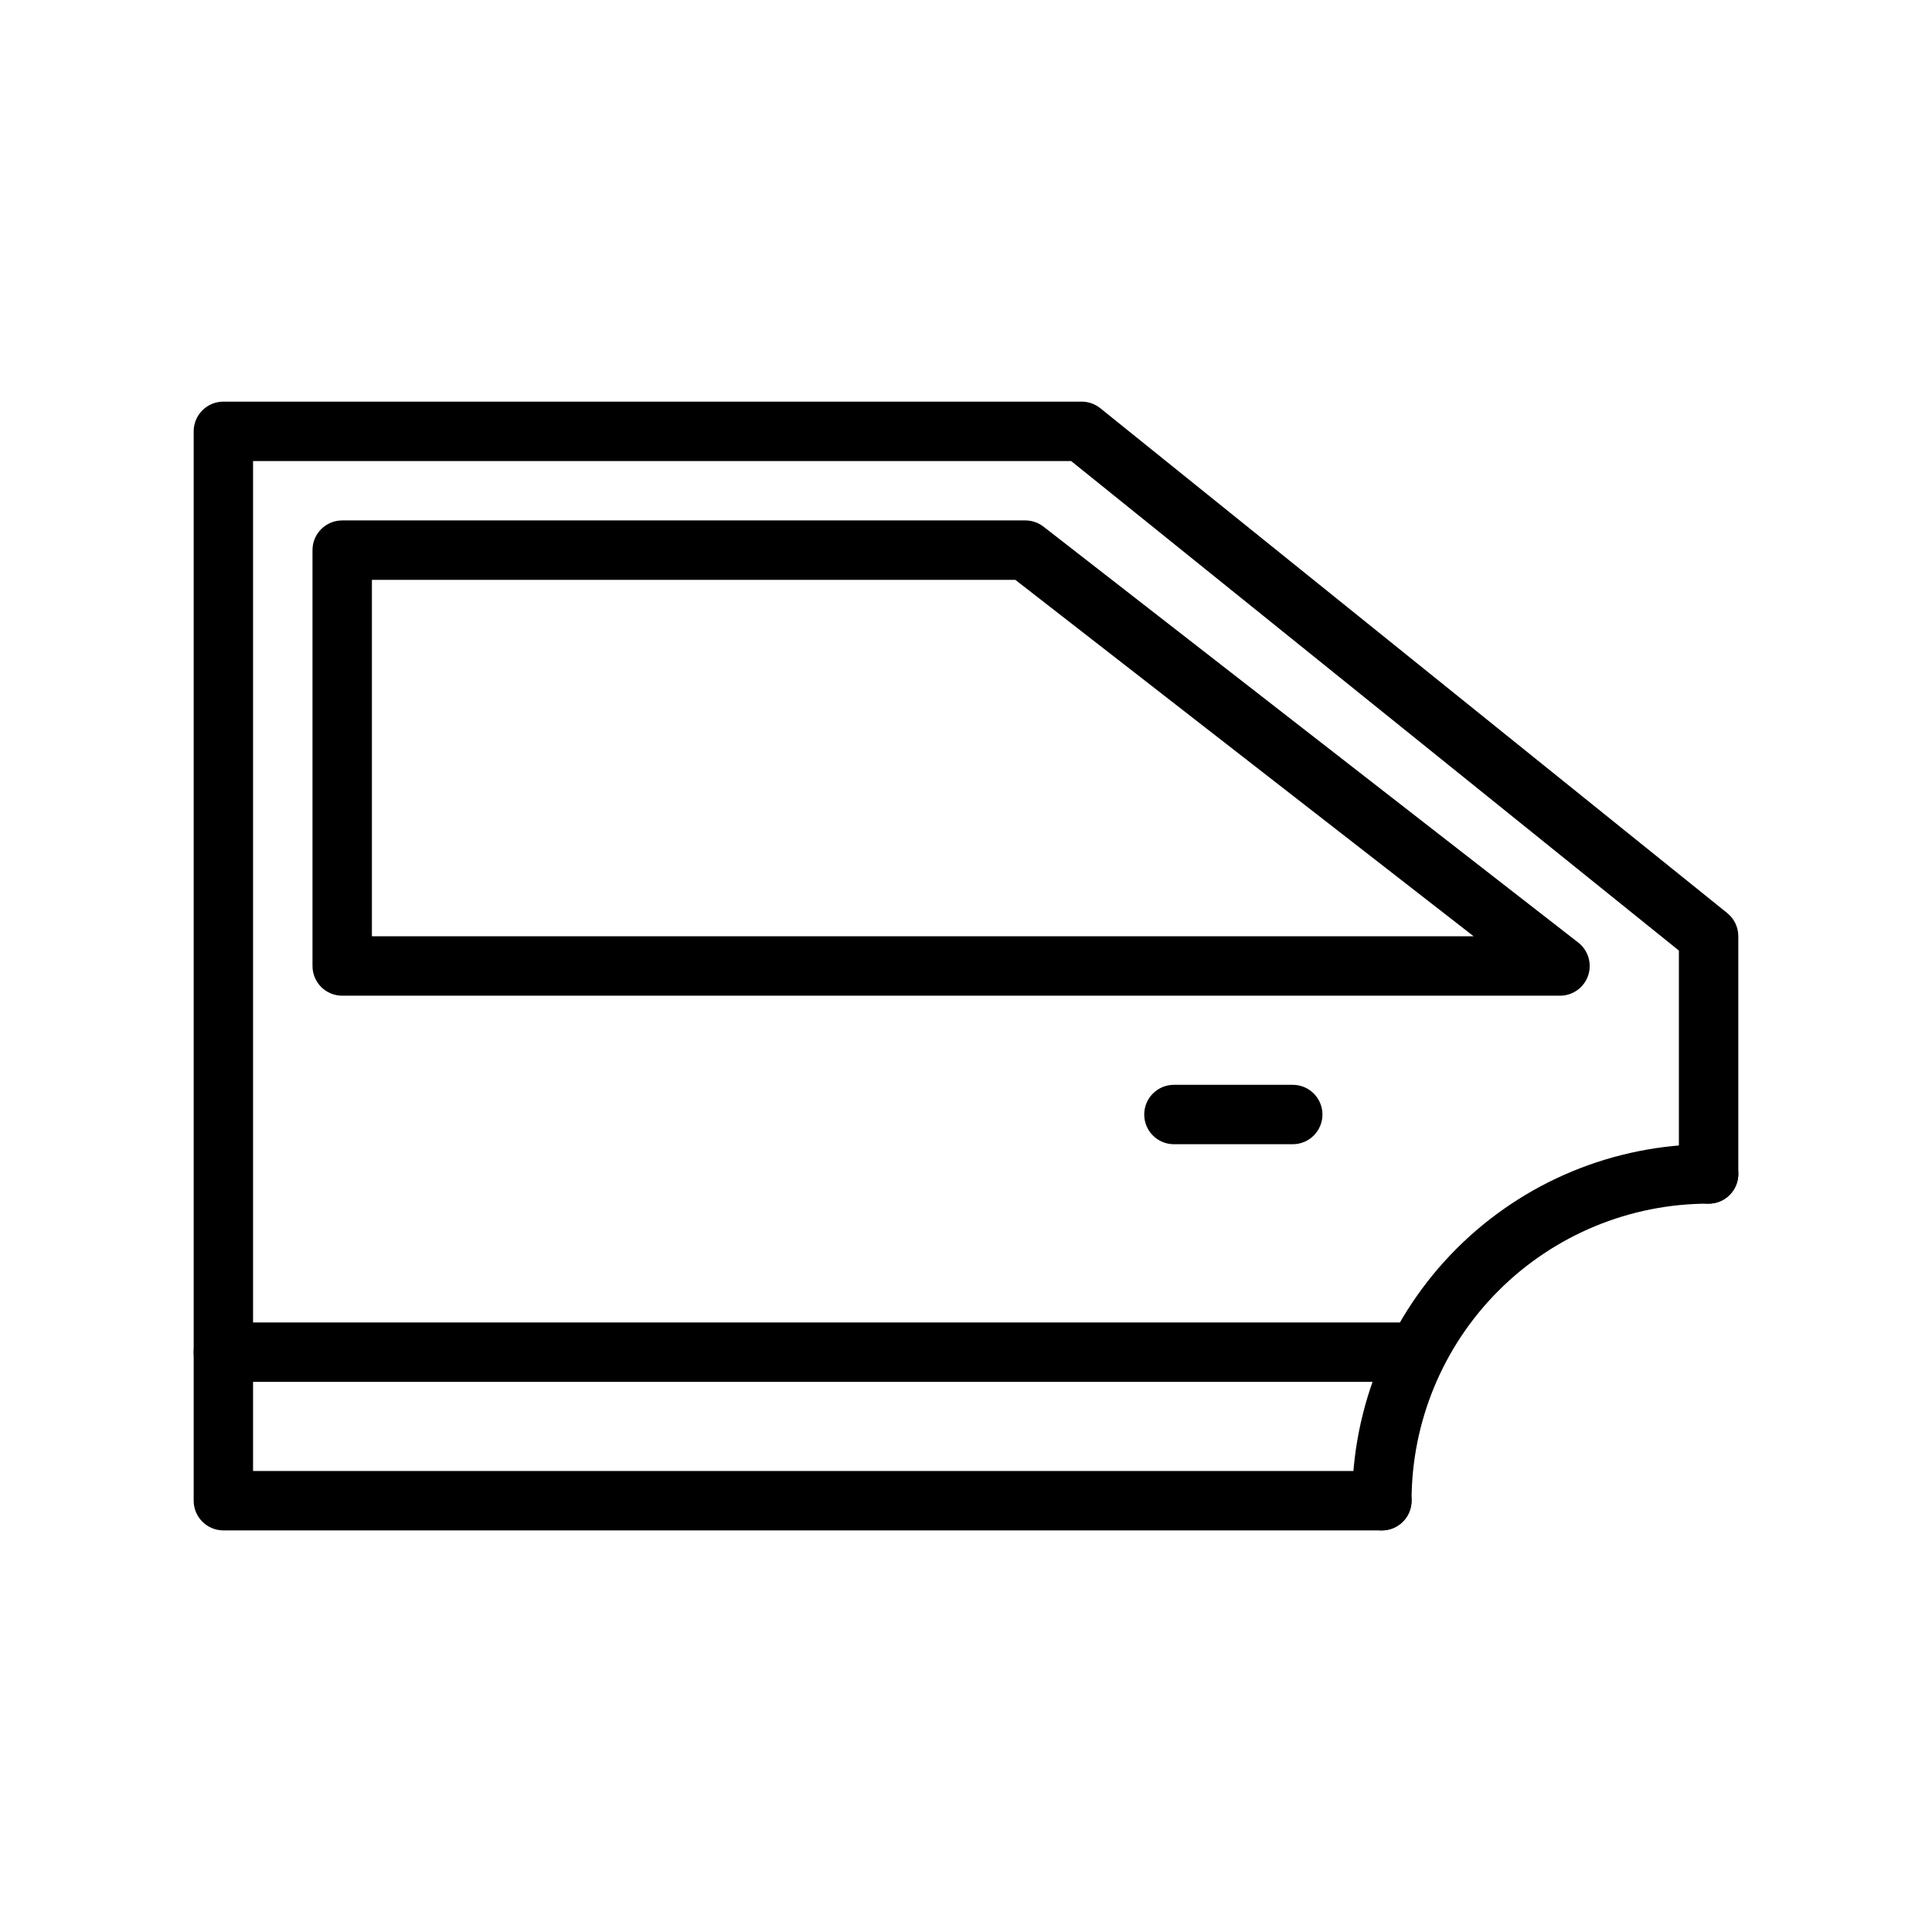 <?xml version="1.0" encoding="UTF-8"?>
<!-- Uploaded to: ICON Repo, www.svgrepo.com, Generator: ICON Repo Mixer Tools -->
<svg fill="#000000" width="800px" height="800px" version="1.1" viewBox="144 144 512 512" xmlns="http://www.w3.org/2000/svg">
 <g>
  <path d="m510.21 549.57h-307.01c-4.348 0-7.875-3.523-7.875-7.871v-283.39c0-4.348 3.527-7.871 7.875-7.871h227.42c1.801-0.008 3.555 0.605 4.957 1.73l166.18 133.82c1.852 1.504 2.922 3.762 2.914 6.141v62.977c0 4.348-3.523 7.875-7.871 7.875-4.348 0-7.875-3.527-7.875-7.875v-59.195l-161.06-129.73h-216.8v267.65h299.14c4.348 0 7.871 3.523 7.871 7.871 0 4.348-3.523 7.871-7.871 7.871z"/>
  <path d="m510.21 549.57c-4.348 0-7.871-3.523-7.871-7.871 0-25.055 9.953-49.082 27.668-66.797 17.715-17.715 41.742-27.668 66.797-27.668 4.348 0 7.871 3.523 7.871 7.871 0 4.348-3.523 7.875-7.871 7.875-20.879 0-40.902 8.293-55.664 23.055-14.766 14.762-23.059 34.785-23.059 55.664 0 2.086-0.828 4.09-2.305 5.566-1.477 1.477-3.481 2.305-5.566 2.305z"/>
  <path d="m518.08 510.21h-314.88c-4.348 0-7.875-3.523-7.875-7.871 0-4.348 3.527-7.875 7.875-7.875h314.88c4.348 0 7.871 3.527 7.871 7.875 0 4.348-3.523 7.871-7.871 7.871z"/>
  <path d="m557.44 407.87h-322.75c-4.348 0-7.875-3.523-7.875-7.871v-110.21c0-4.348 3.527-7.871 7.875-7.871h181.05c1.738 0.004 3.43 0.586 4.801 1.652l141.7 110.21 0.004 0.004c2.652 2.059 3.707 5.574 2.625 8.758-1.086 3.18-4.066 5.32-7.43 5.332zm-314.88-15.746h291.97l-121.46-94.461h-170.51z"/>
  <path d="m486.59 447.23h-31.488c-4.348 0-7.871-3.523-7.871-7.871s3.523-7.871 7.871-7.871h31.488c4.348 0 7.871 3.523 7.871 7.871s-3.523 7.871-7.871 7.871z"/>
 </g>
</svg>